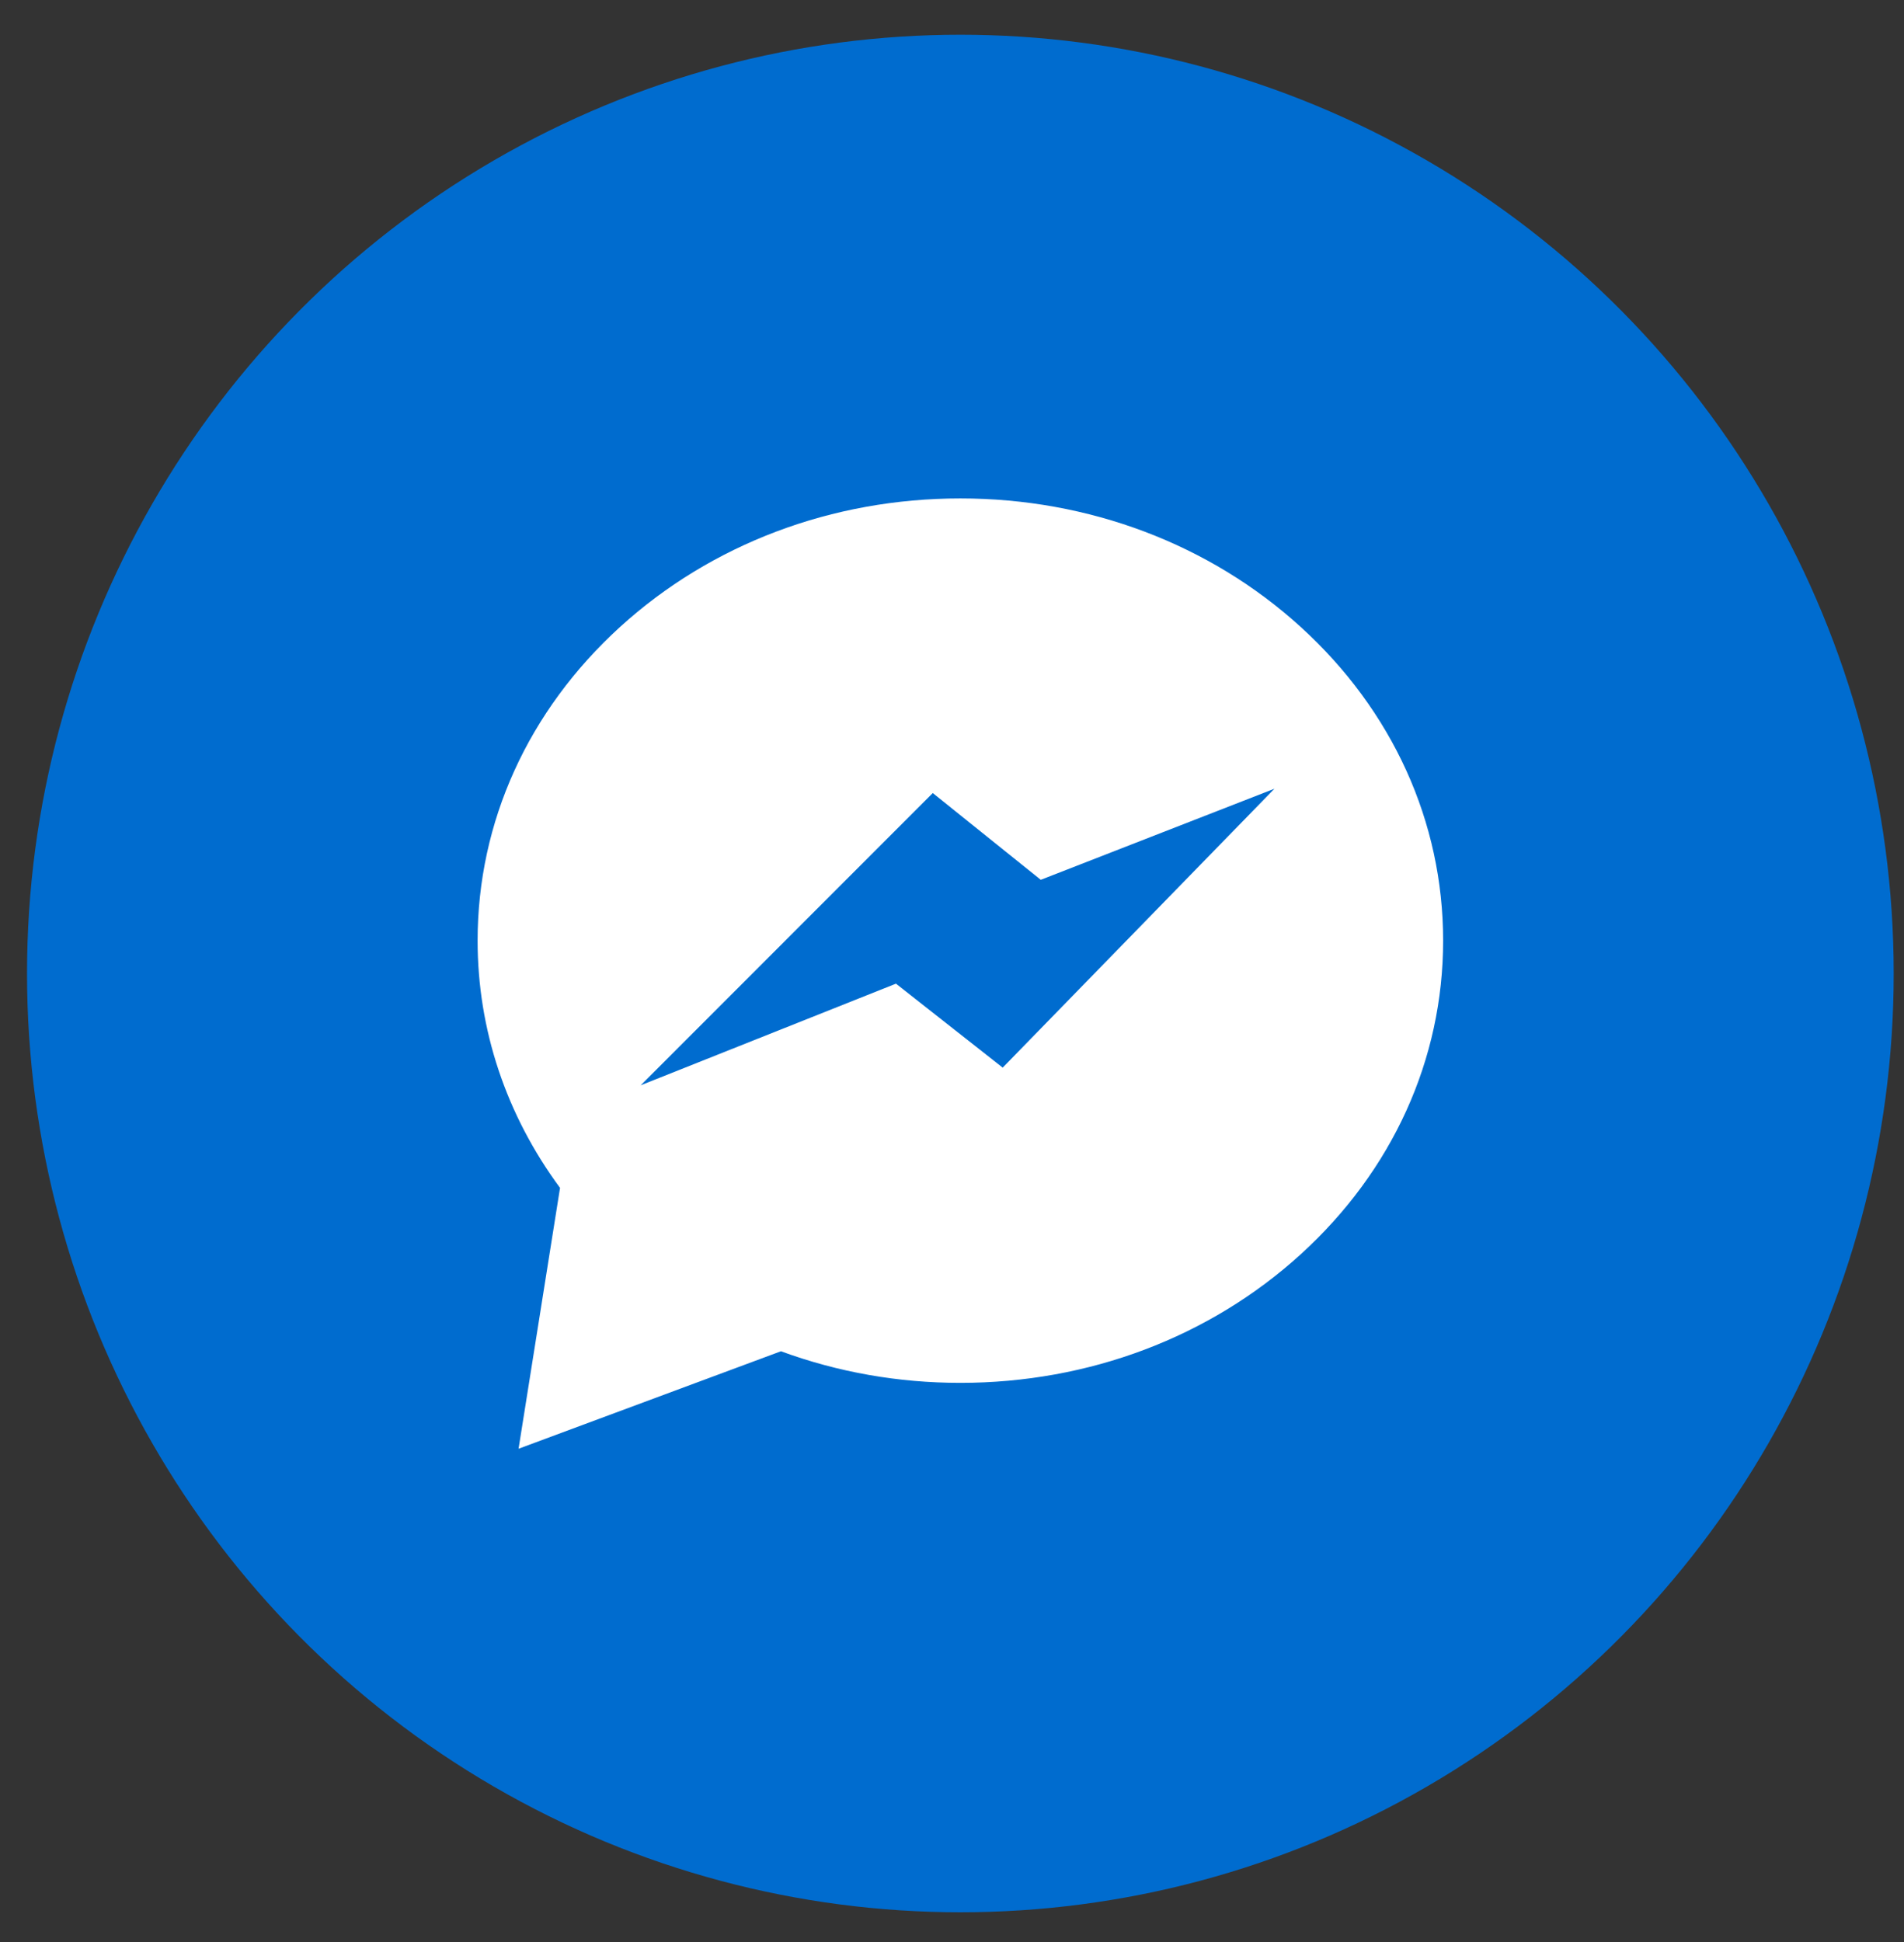 <svg width="51" height="52" viewBox="0 0 51 52" fill="none" xmlns="http://www.w3.org/2000/svg">
<rect x="0" y="0" width="51" height="52" fill="#333333" stroke="none"/>
<ellipse cx="25.724" cy="26.067" rx="25" ry="25.137" fill="#006CCF"/>
<path d="M34.841 16.788C32.402 14.569 29.164 13.346 25.724 13.346C22.284 13.346 19.047 14.569 16.608 16.788C14.148 19.027 12.793 22.009 12.793 25.187C12.793 27.567 13.556 29.849 15.001 31.807L13.89 38.792L20.918 36.182C22.447 36.743 24.062 37.028 25.724 37.028C29.164 37.028 32.402 35.805 34.841 33.585C37.301 31.347 38.655 28.364 38.655 25.187C38.655 22.009 37.301 19.027 34.841 16.788ZM26.858 28.587L23.999 26.339L17.162 29.06L24.985 21.235L27.878 23.558L34.137 21.119L26.858 28.587Z" fill="white"/>
</svg>
